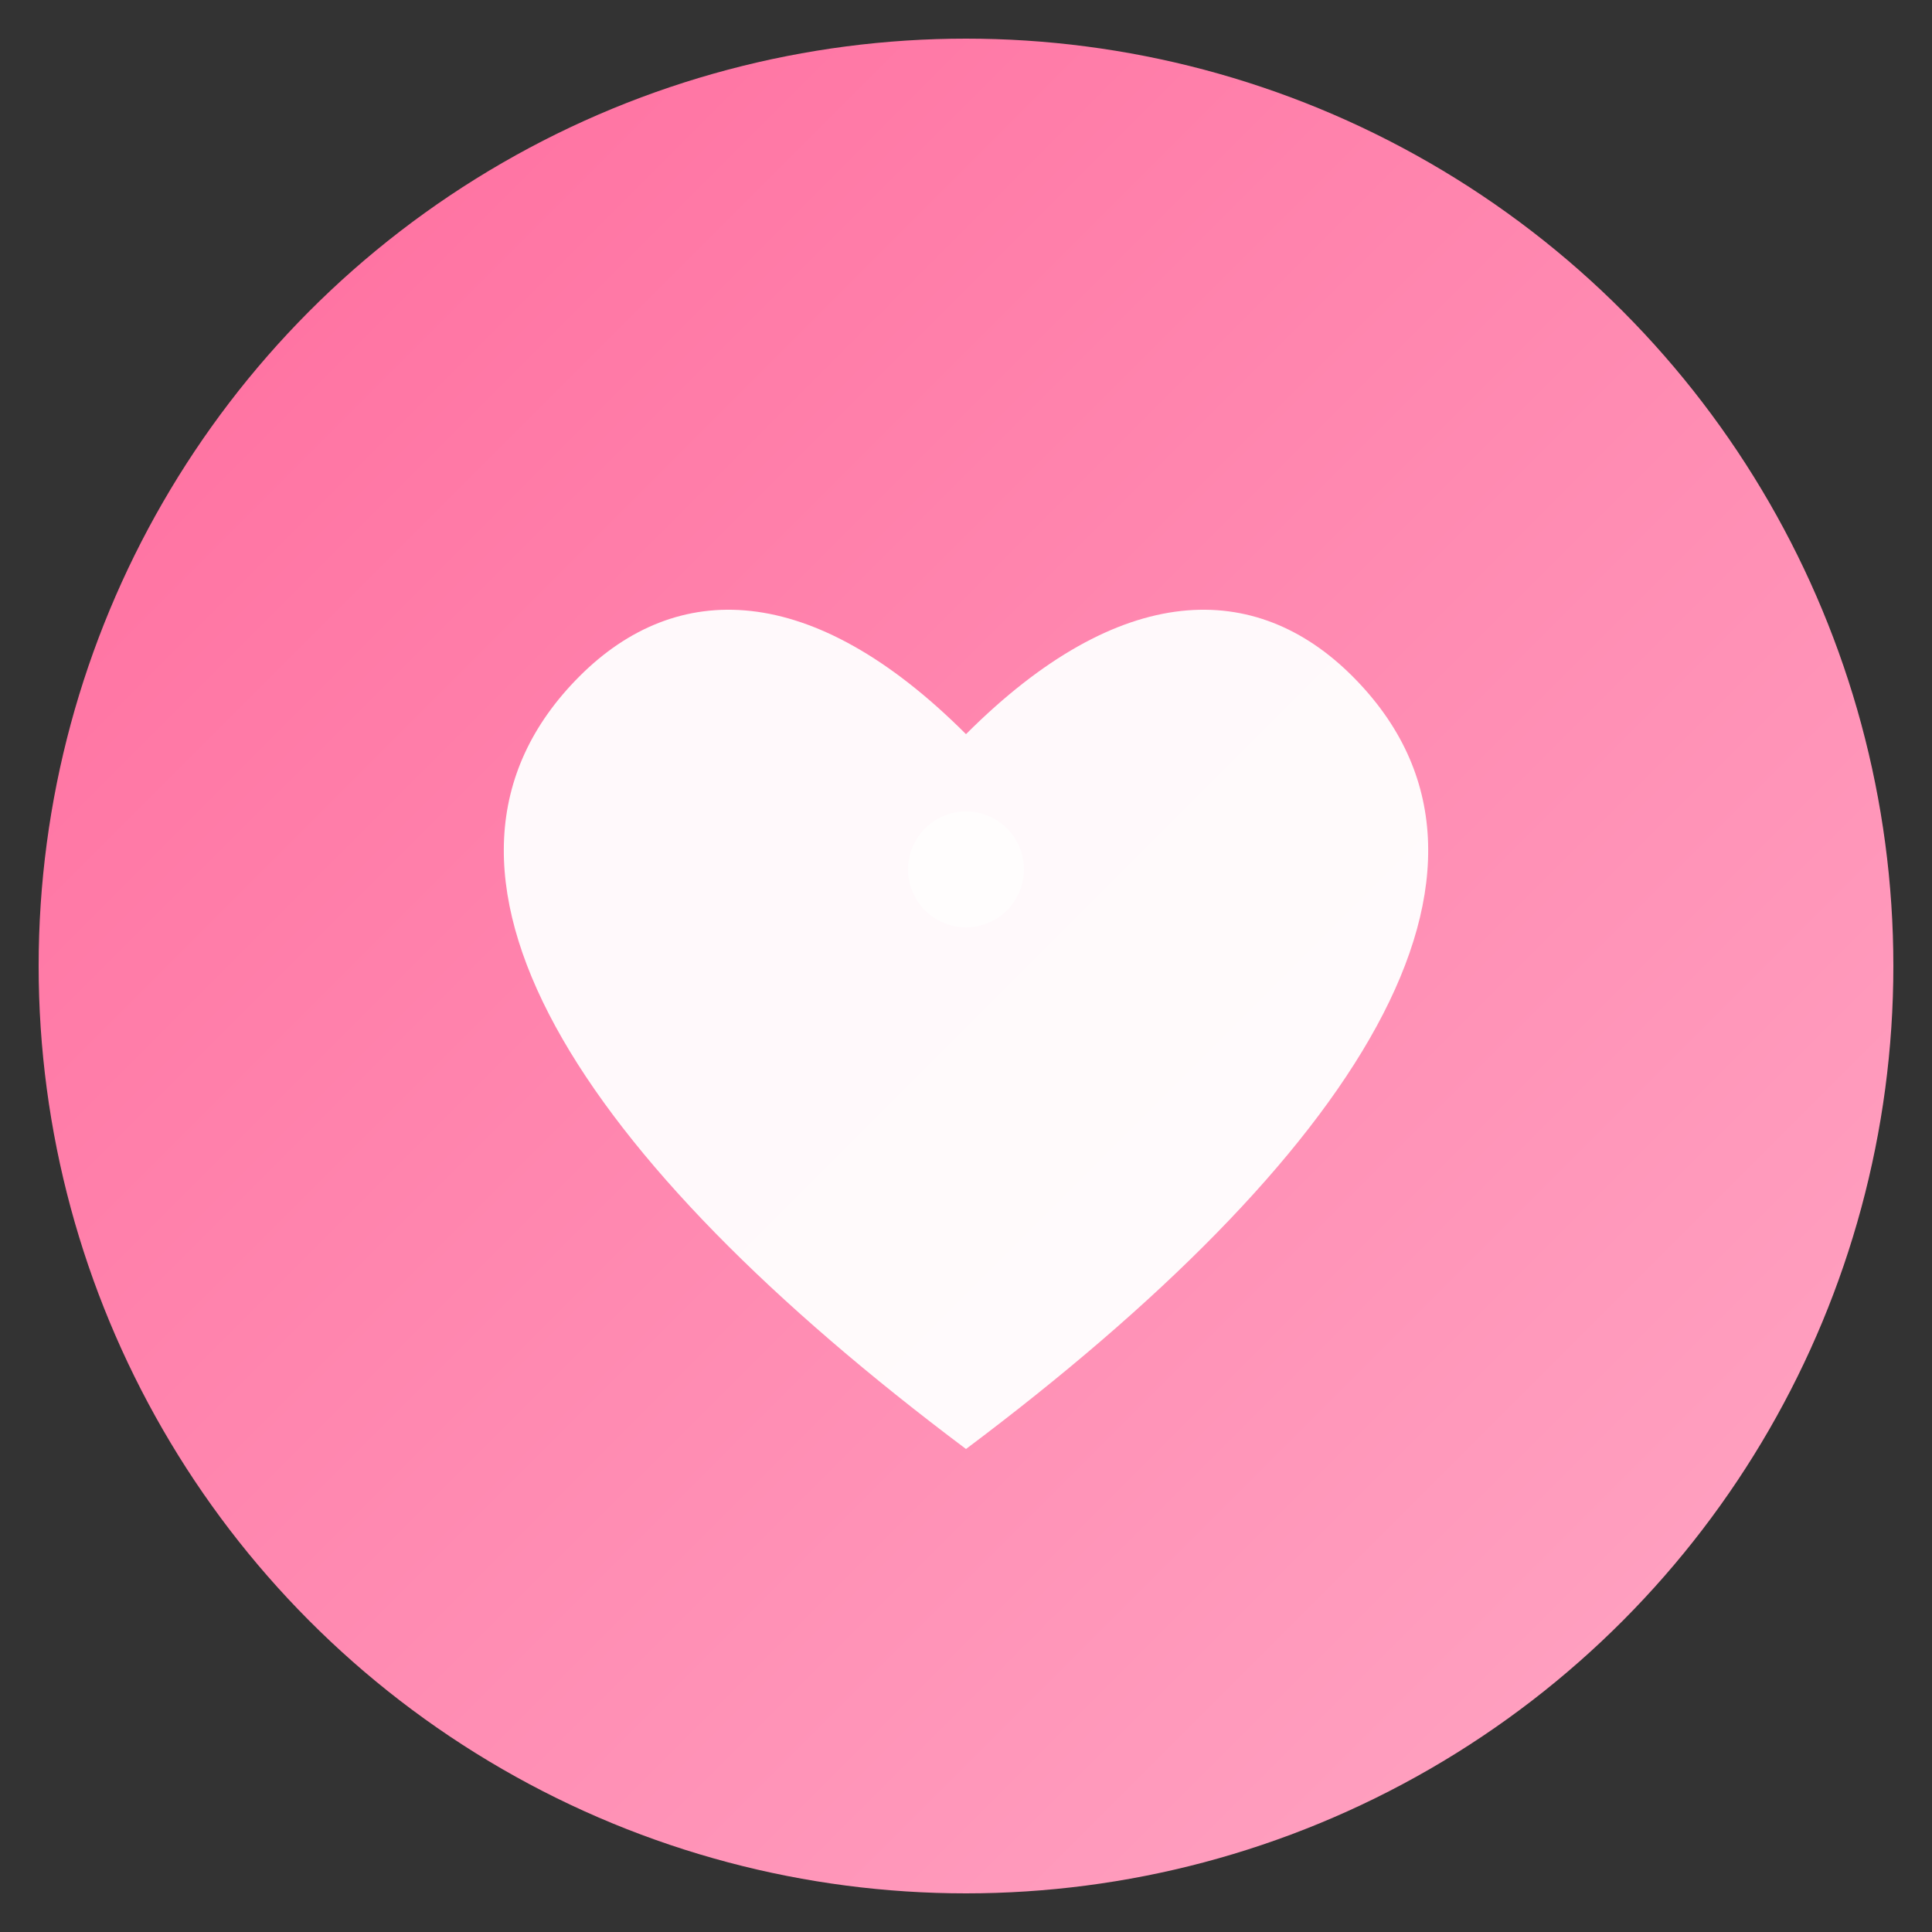 <svg xmlns="http://www.w3.org/2000/svg" viewBox="0 0 100 100">
  <rect x="0" y="0" width="100" height="100" fill="#333333" stroke="none"/>
  <defs>
    <linearGradient id="grad" x1="0%" y1="0%" x2="100%" y2="100%">
      <stop offset="0%" style="stop-color:#ff6b9d;stop-opacity:1" />
      <stop offset="100%" style="stop-color:#ffa8c5;stop-opacity:1" />
    </linearGradient>
  </defs>
  
  <!-- 背景圆形 -->
  <circle cx="50" cy="50" r="48" fill="url(#grad)"/>
  
  <!-- 心形图案 -->
  <path d="M50 75 C30 60, 20 45, 30 35 C35 30, 42 30, 50 38 C58 30, 65 30, 70 35 C80 45, 70 60, 50 75 Z" 
        fill="white" opacity="0.95"/>
  
  <!-- 小装饰点 -->
  <circle cx="50" cy="45" r="3" fill="white" opacity="0.6"/>
</svg>

